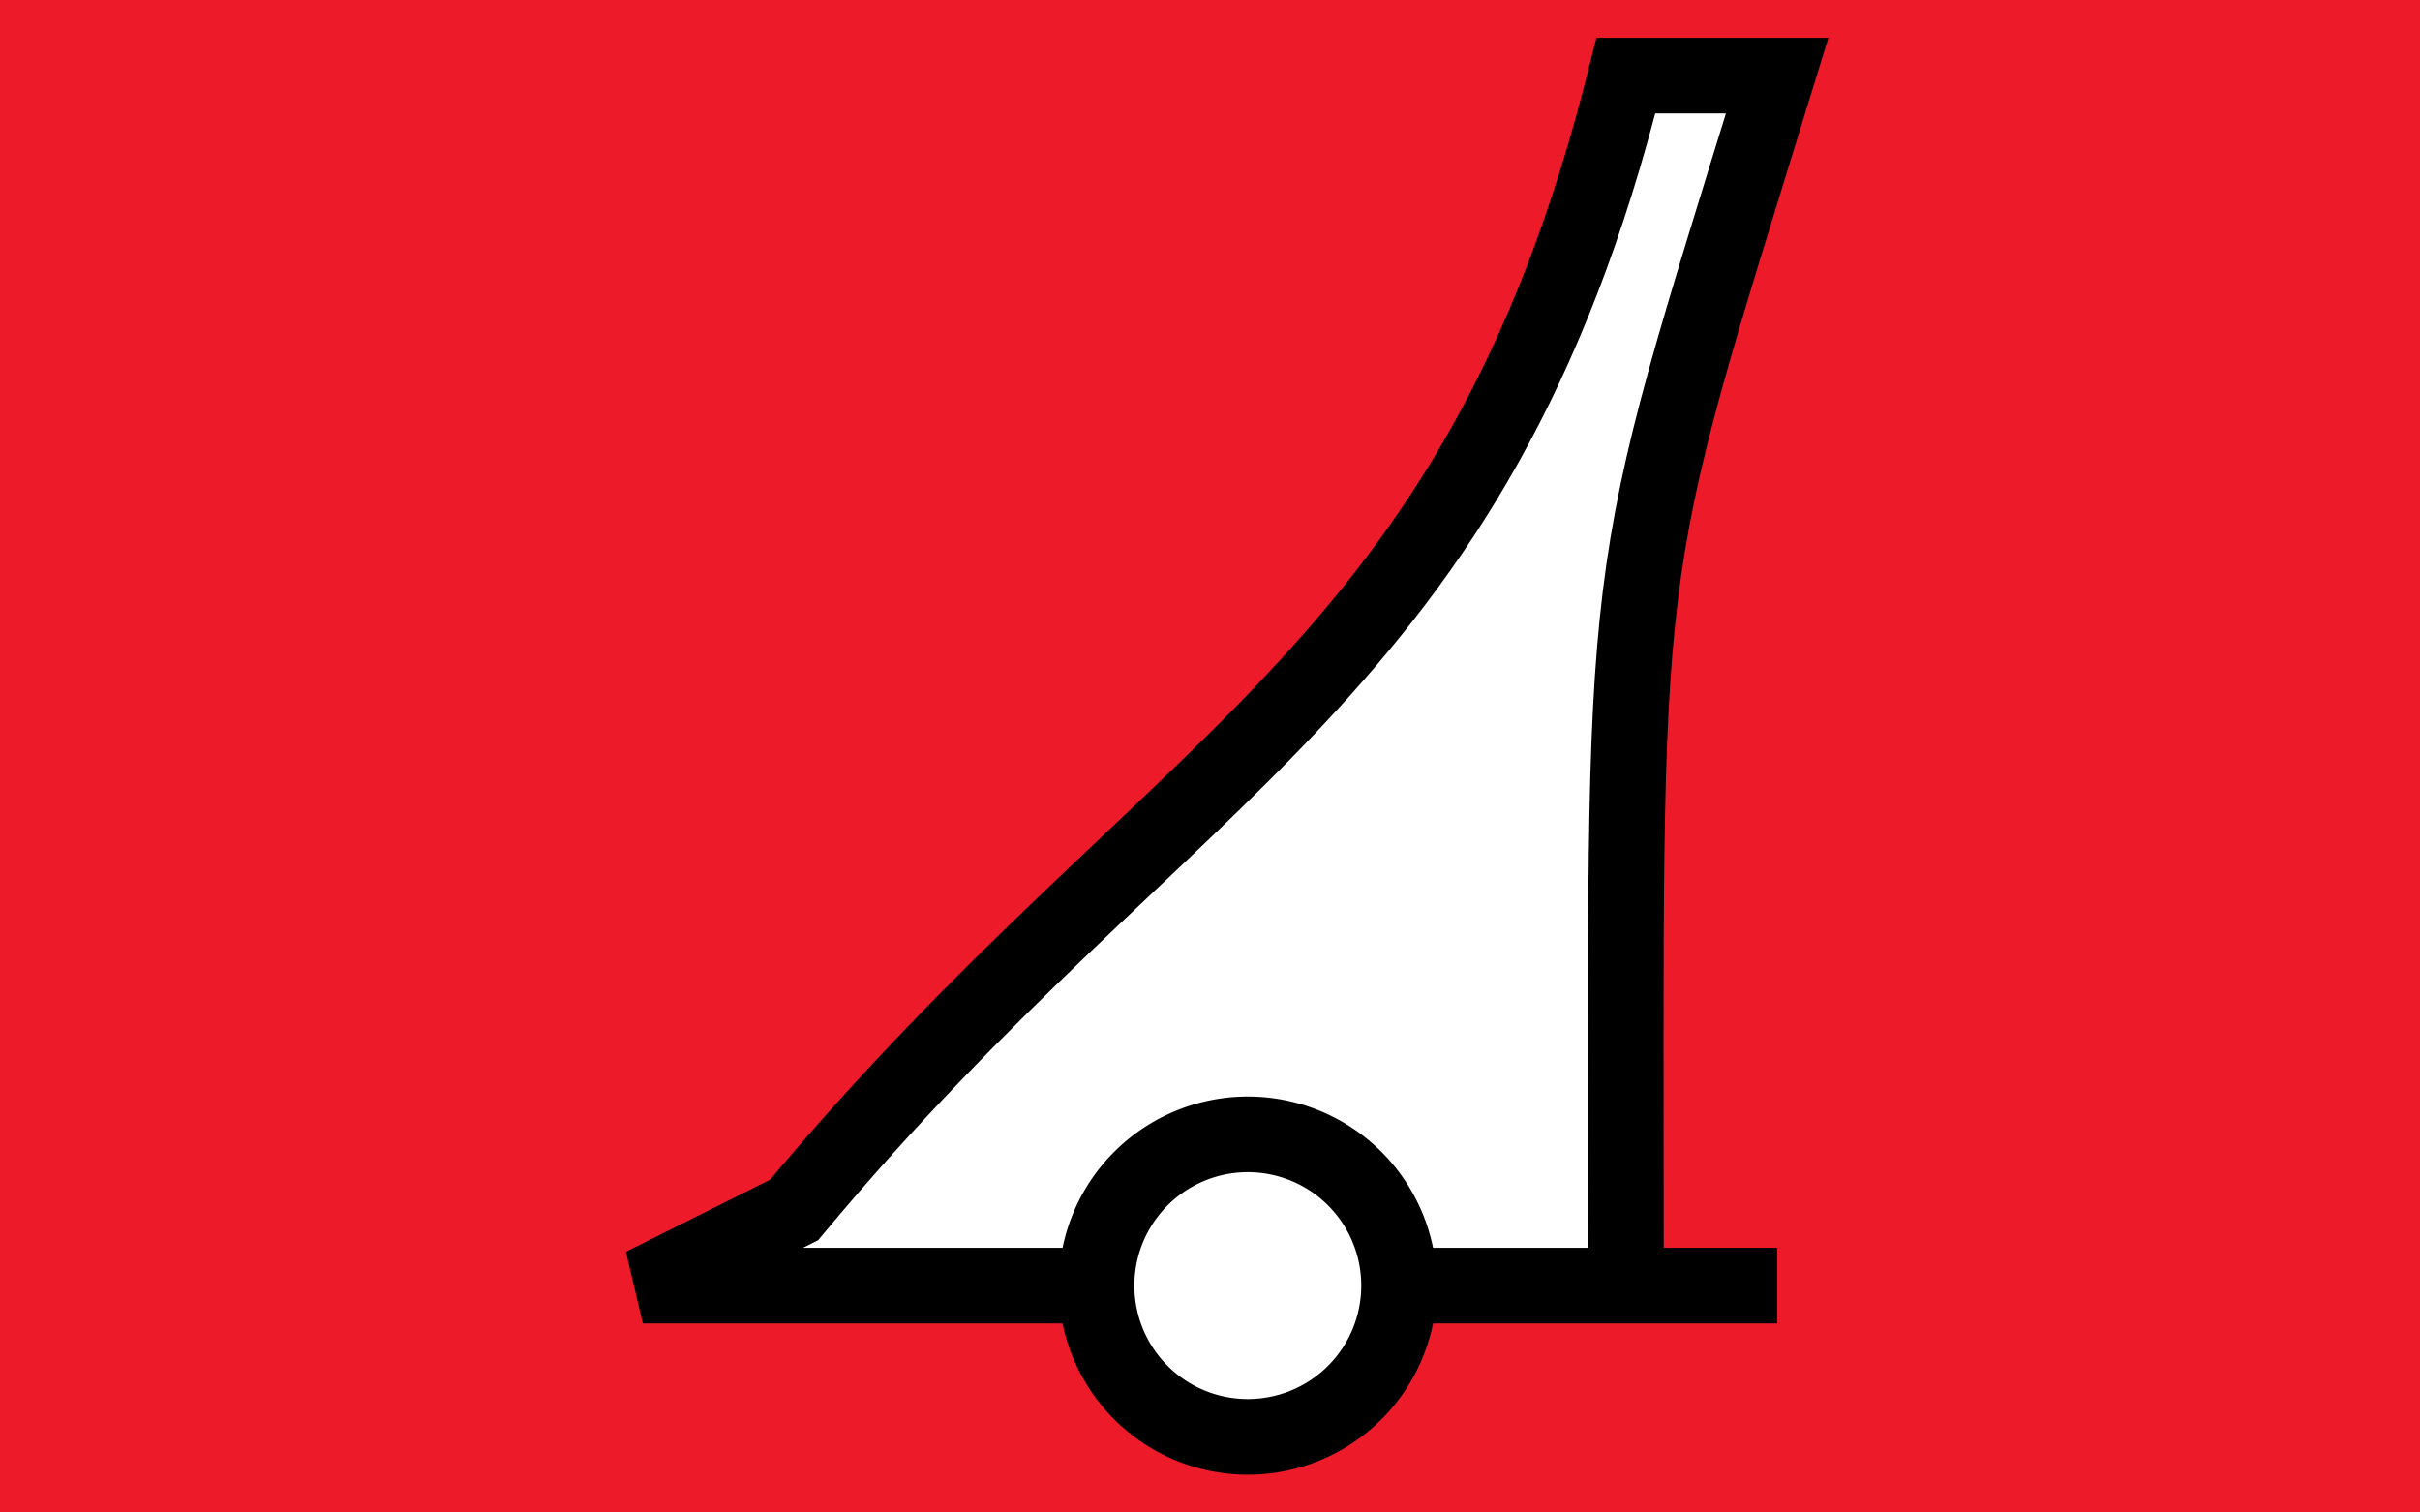 <?xml version="1.0" encoding="UTF-8" standalone="no"?>
<svg xmlns="http://www.w3.org/2000/svg" width="32" height="20">
  <rect id="background" style="fill:#ed1b2a;fill-opacity:1;stroke:none" width="32" height="20" x="0" y="0" />
  <g
     id="symbol">
    <path
       d="m 23.5,17 -2,0 c 0,-10 -0.158,-9 2,-16 l -2,0 c -2,8 -6,9 -11,15 l -2,1 z"
       id="upperpart"
       style="fill:#ffffff;stroke:#000000;stroke-width:1px;stroke-linecap:butt;stroke-linejoin:miter;stroke-opacity:1" />
    <path
       d="m 34,27 a 2,2 0 1 1 -4,0 2,2 0 1 1 4,0 z"
       transform="translate(-15.5,-10)"
       id="wheel"
       style="fill:#ffffff;stroke:#000000;stroke-width:1;stroke-opacity:1" />
  </g>
</svg>
